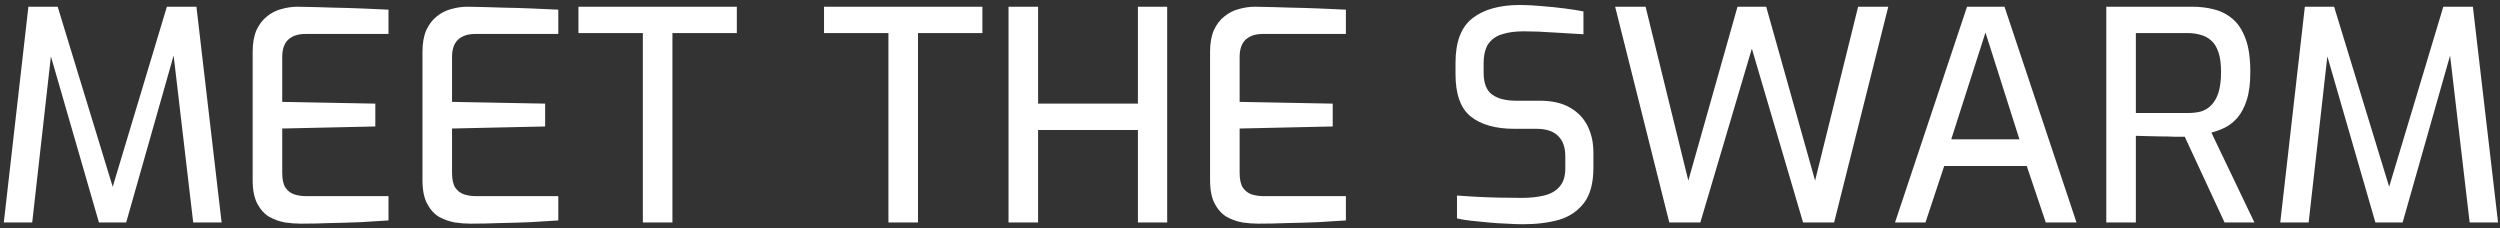 <svg width="427" height="39" viewBox="0 0 427 39" fill="none" xmlns="http://www.w3.org/2000/svg">
<rect x="0" y="0" width="427" height="39" fill="#333333" stroke="none"/>
<path d="M0.65 38L4.85 1.15H9.85L19.25 31.9L28.5 1.15H33.55L37.85 38H33L29.4 7.3L30.25 7.4L21.55 38H16.9L8.05 7.4L8.95 7.35L5.5 38H0.65ZM51.354 38.2C50.521 38.2 49.637 38.133 48.704 38C47.771 37.833 46.871 37.517 46.004 37.05C45.171 36.55 44.487 35.8 43.954 34.8C43.421 33.8 43.154 32.45 43.154 30.75V8.85C43.154 7.383 43.371 6.15 43.804 5.15C44.271 4.15 44.871 3.367 45.604 2.8C46.337 2.2 47.154 1.783 48.054 1.55C48.987 1.283 49.904 1.15 50.804 1.15C52.971 1.183 54.954 1.233 56.754 1.3C58.587 1.333 60.287 1.383 61.854 1.45C63.421 1.517 64.921 1.583 66.354 1.65V5.8H52.154C50.921 5.8 49.954 6.117 49.254 6.75C48.554 7.383 48.204 8.383 48.204 9.75V17.4L64.104 17.7V21.6L48.204 21.95V29.5C48.204 30.633 48.387 31.483 48.754 32.05C49.154 32.617 49.654 33 50.254 33.2C50.887 33.4 51.554 33.5 52.254 33.5H66.354V37.65C64.821 37.75 63.204 37.85 61.504 37.95C59.804 38.017 58.087 38.067 56.354 38.1C54.654 38.167 52.987 38.2 51.354 38.2ZM80.358 38.2C79.525 38.2 78.641 38.133 77.708 38C76.775 37.833 75.874 37.517 75.008 37.05C74.174 36.55 73.491 35.8 72.958 34.8C72.424 33.8 72.158 32.45 72.158 30.75V8.85C72.158 7.383 72.374 6.15 72.808 5.15C73.275 4.15 73.874 3.367 74.608 2.8C75.341 2.2 76.158 1.783 77.058 1.55C77.991 1.283 78.908 1.15 79.808 1.15C81.975 1.183 83.958 1.233 85.758 1.3C87.591 1.333 89.291 1.383 90.858 1.45C92.424 1.517 93.924 1.583 95.358 1.65V5.8H81.158C79.924 5.8 78.958 6.117 78.258 6.75C77.558 7.383 77.208 8.383 77.208 9.75V17.4L93.108 17.7V21.6L77.208 21.95V29.5C77.208 30.633 77.391 31.483 77.758 32.05C78.158 32.617 78.658 33 79.258 33.2C79.891 33.4 80.558 33.5 81.258 33.5H95.358V37.65C93.825 37.75 92.208 37.85 90.508 37.95C88.808 38.017 87.091 38.067 85.358 38.1C83.658 38.167 81.991 38.2 80.358 38.2ZM109.8 38V5.65H98.8V1.15H125.85V5.65H114.85V38H109.8ZM151.743 38V5.65H140.743V1.15H167.793V5.65H156.793V38H151.743ZM172.255 38V1.15H177.305V17.7H194.355V1.15H199.355V38H194.355V22.2H177.305V38H172.255ZM214.879 38.2C214.046 38.2 213.163 38.133 212.229 38C211.296 37.833 210.396 37.517 209.529 37.05C208.696 36.55 208.013 35.8 207.479 34.8C206.946 33.8 206.679 32.45 206.679 30.75V8.85C206.679 7.383 206.896 6.15 207.329 5.15C207.796 4.15 208.396 3.367 209.129 2.8C209.863 2.2 210.679 1.783 211.579 1.55C212.513 1.283 213.429 1.15 214.329 1.15C216.496 1.183 218.479 1.233 220.279 1.3C222.113 1.333 223.813 1.383 225.379 1.45C226.946 1.517 228.446 1.583 229.879 1.65V5.8H215.679C214.446 5.8 213.479 6.117 212.779 6.75C212.079 7.383 211.729 8.383 211.729 9.75V17.4L227.629 17.7V21.6L211.729 21.95V29.5C211.729 30.633 211.913 31.483 212.279 32.05C212.679 32.617 213.179 33 213.779 33.2C214.413 33.4 215.079 33.5 215.779 33.5H229.879V37.65C228.346 37.75 226.729 37.85 225.029 37.95C223.329 38.017 221.613 38.067 219.879 38.1C218.179 38.167 216.513 38.2 214.879 38.2ZM260.103 38.3C259.303 38.3 258.386 38.267 257.353 38.2C256.353 38.167 255.319 38.1 254.253 38C253.219 37.9 252.219 37.8 251.253 37.7C250.319 37.6 249.519 37.467 248.853 37.3V33.4C249.719 33.467 250.753 33.533 251.953 33.6C253.186 33.667 254.486 33.717 255.853 33.75C257.253 33.783 258.603 33.8 259.903 33.8C261.336 33.8 262.603 33.667 263.703 33.4C264.836 33.133 265.719 32.633 266.353 31.9C267.019 31.167 267.353 30.133 267.353 28.8V26.65C267.353 25.15 266.936 24 266.103 23.2C265.303 22.4 264.069 22 262.403 22H258.653C255.453 22 252.969 21.3 251.203 19.9C249.469 18.5 248.603 16.1 248.603 12.7V10.7C248.603 7.167 249.553 4.65 251.453 3.15C253.386 1.617 256.119 0.85 259.653 0.85C260.819 0.85 262.069 0.917 263.403 1.05C264.736 1.15 266.036 1.283 267.303 1.45C268.569 1.617 269.619 1.783 270.453 1.95V5.85C268.953 5.75 267.269 5.65 265.403 5.55C263.569 5.417 261.836 5.35 260.203 5.35C258.803 5.35 257.586 5.517 256.553 5.85C255.553 6.15 254.769 6.7 254.203 7.5C253.669 8.3 253.403 9.433 253.403 10.9V12.4C253.403 14.2 253.886 15.45 254.853 16.15C255.819 16.85 257.169 17.2 258.903 17.2H262.953C265.053 17.2 266.769 17.583 268.103 18.35C269.469 19.117 270.486 20.167 271.153 21.5C271.819 22.833 272.153 24.35 272.153 26.05V28.65C272.153 31.25 271.619 33.25 270.553 34.65C269.486 36.05 268.053 37.017 266.253 37.55C264.453 38.05 262.403 38.3 260.103 38.3ZM285.116 38L275.866 1.15H281.066L288.366 30.85L296.766 1.15H301.666L310.016 30.85L317.366 1.15H322.516L313.266 38H307.966L299.216 8.3L290.416 38H285.116ZM323.669 38L335.969 1.15H342.369L354.669 38H349.419L346.169 28.35H332.069L328.869 38H323.669ZM333.269 23.8H344.919L339.119 5.55L333.269 23.8ZM359.755 38V1.15H374.505C375.772 1.15 376.989 1.3 378.155 1.6C379.355 1.9 380.422 2.45 381.355 3.25C382.289 4.05 383.022 5.183 383.555 6.65C384.089 8.083 384.355 9.967 384.355 12.3C384.355 14.2 384.155 15.783 383.755 17.05C383.355 18.317 382.822 19.333 382.155 20.1C381.522 20.833 380.805 21.4 380.005 21.8C379.239 22.167 378.472 22.45 377.705 22.65L385.055 38H379.955L373.155 23.35C372.655 23.35 372.039 23.35 371.305 23.35C370.605 23.317 369.855 23.3 369.055 23.3C368.289 23.3 367.522 23.283 366.755 23.25C366.022 23.217 365.372 23.2 364.805 23.2V38H359.755ZM364.805 19.3H373.705C374.505 19.3 375.239 19.217 375.905 19.05C376.572 18.85 377.155 18.5 377.655 18C378.189 17.467 378.605 16.75 378.905 15.85C379.205 14.917 379.355 13.733 379.355 12.3C379.355 10.9 379.205 9.767 378.905 8.9C378.605 8.033 378.189 7.367 377.655 6.9C377.122 6.433 376.522 6.117 375.855 5.95C375.189 5.75 374.472 5.65 373.705 5.65H364.805V19.3ZM389.468 38L393.668 1.15H398.668L408.068 31.9L417.318 1.15H422.368L426.668 38H421.818L418.218 7.3L419.068 7.4L410.368 38H405.718L396.868 7.4L397.768 7.35L394.318 38H389.468Z" fill="white"/>
</svg>
